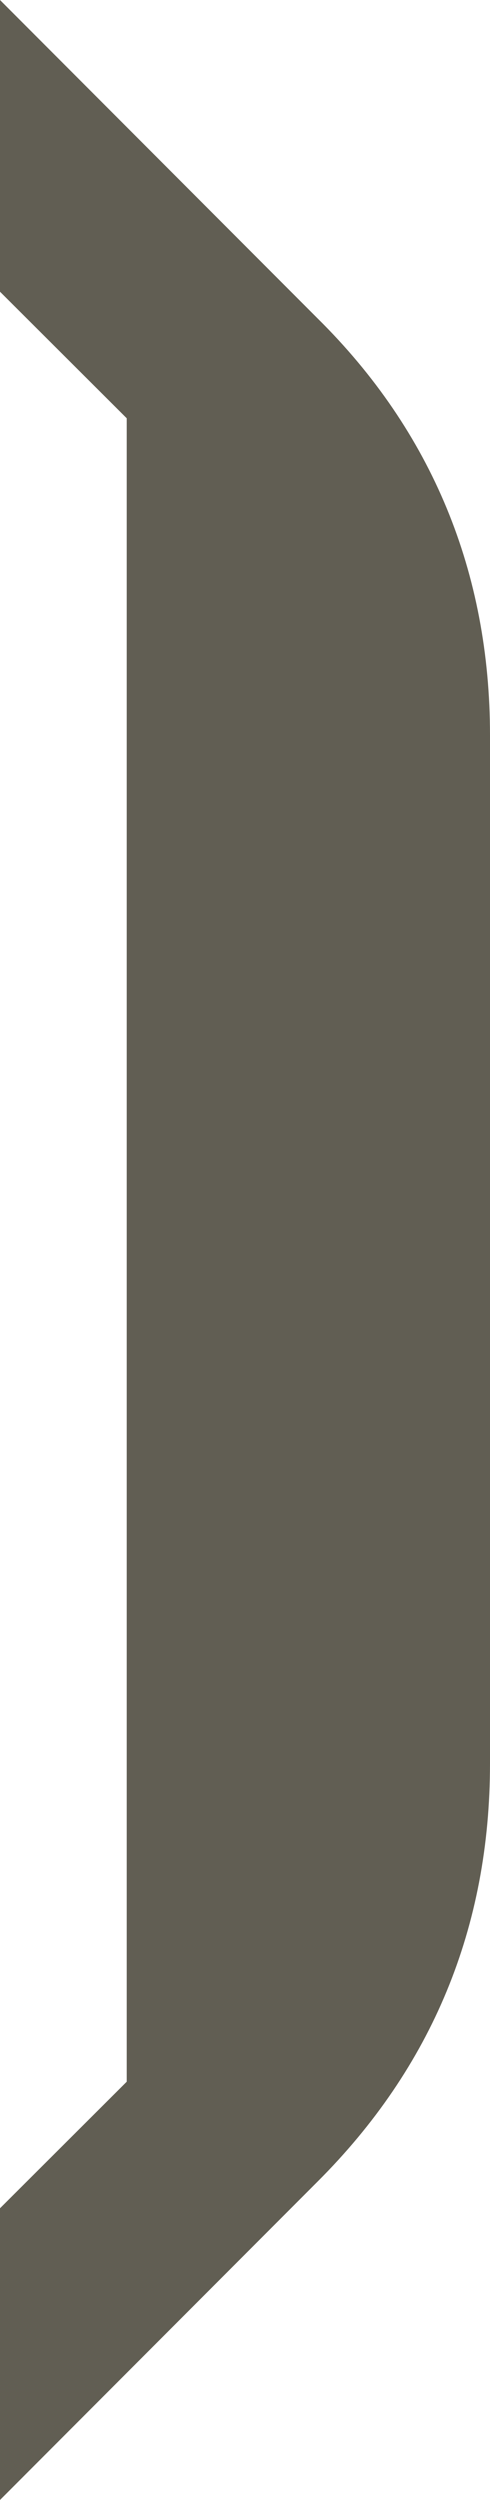 <?xml version="1.0" encoding="UTF-8"?> <svg xmlns="http://www.w3.org/2000/svg" width="31" height="158" viewBox="0 0 31 158" fill="none"><path d="M20.081 20.112L0 0V18.436L8.017 26.435V131.565L0 139.564V158L20.081 137.888C27.335 130.651 31 121.814 31 111.453V46.471C31 36.186 27.335 27.273 20.081 20.112Z" fill="#615E53"></path></svg> 
